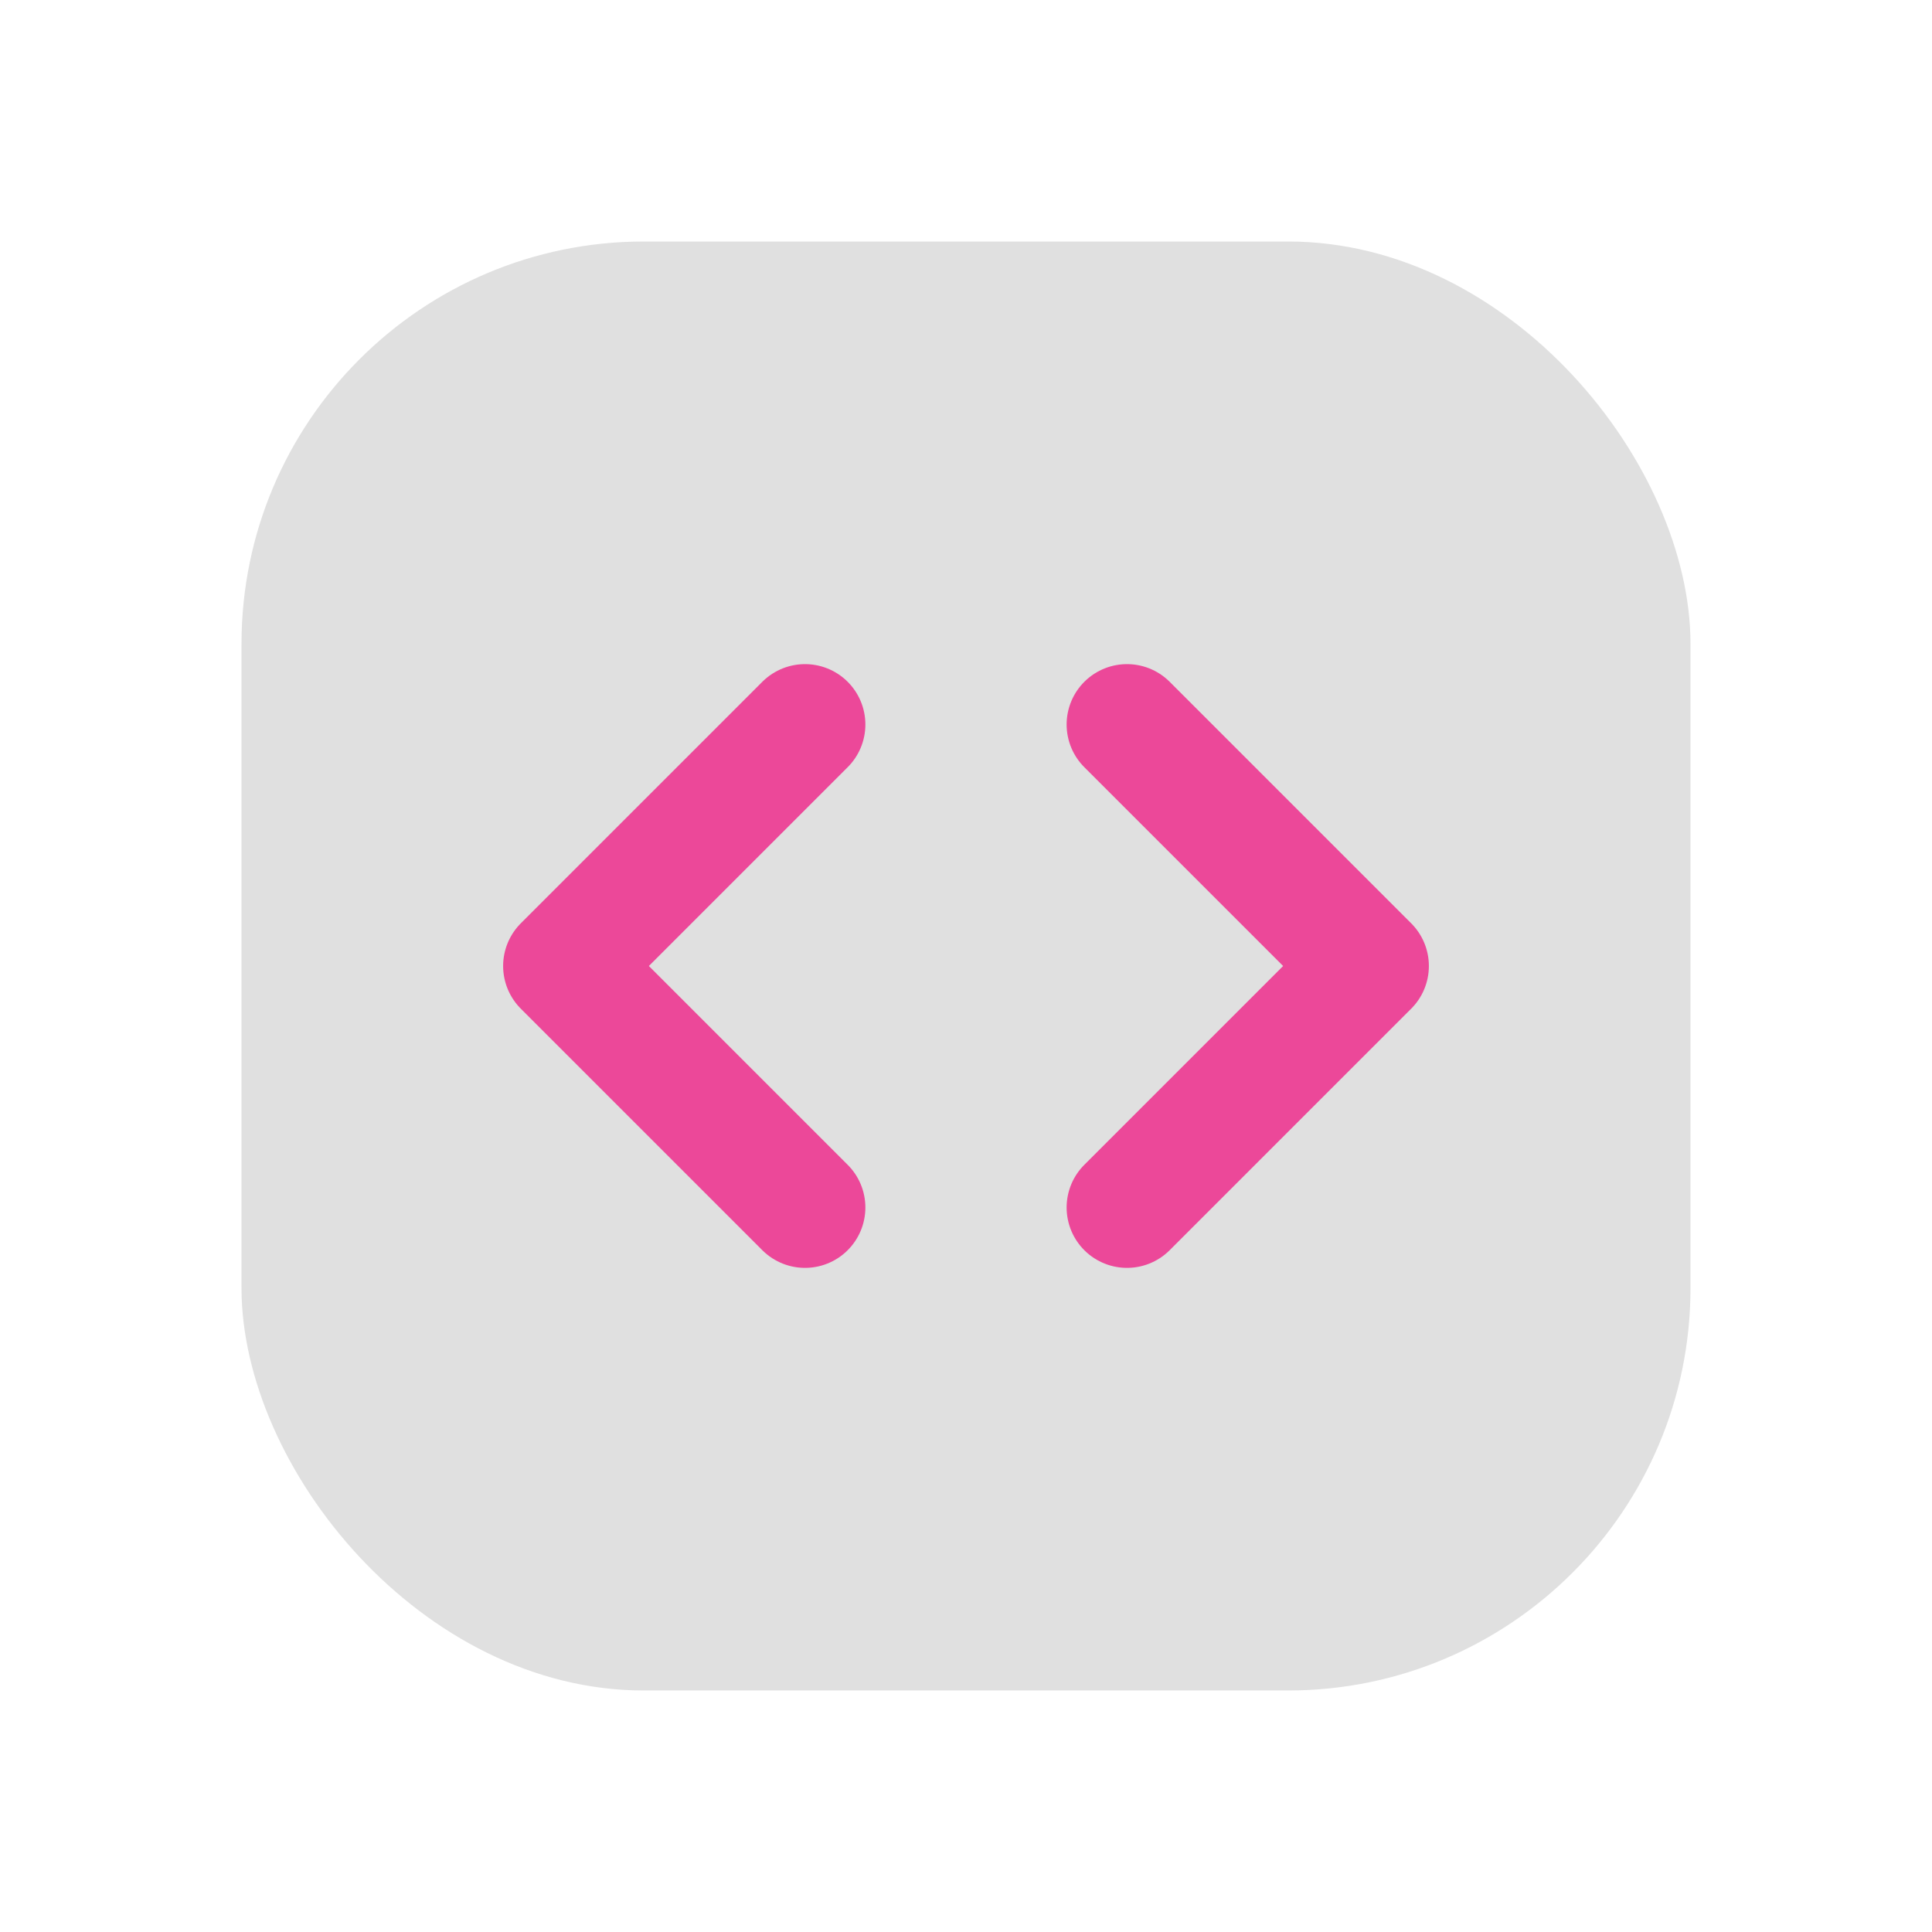 <svg xmlns="http://www.w3.org/2000/svg" viewBox="0 0 48 48" fill="none">
  <defs>
    <filter id="neu-wb728wqph">
      <feDropShadow dx="-2" dy="-2" stdDeviation="2" flood-color="white" flood-opacity="0.7"/>
      <feDropShadow dx="2" dy="2" stdDeviation="2" flood-color="#a0a0a0" flood-opacity="0.5"/>
    </filter>
  </defs>
  <rect x="6" y="6" width="36" height="36" rx="10" fill="#e0e0e0" filter="url(#neu-wb728wqph)"/>
  <path d="M20 18L14 24L20 30M28 18L34 24L28 30" stroke="#EC4899" stroke-width="3" stroke-linecap="round" stroke-linejoin="round"/>
</svg>
